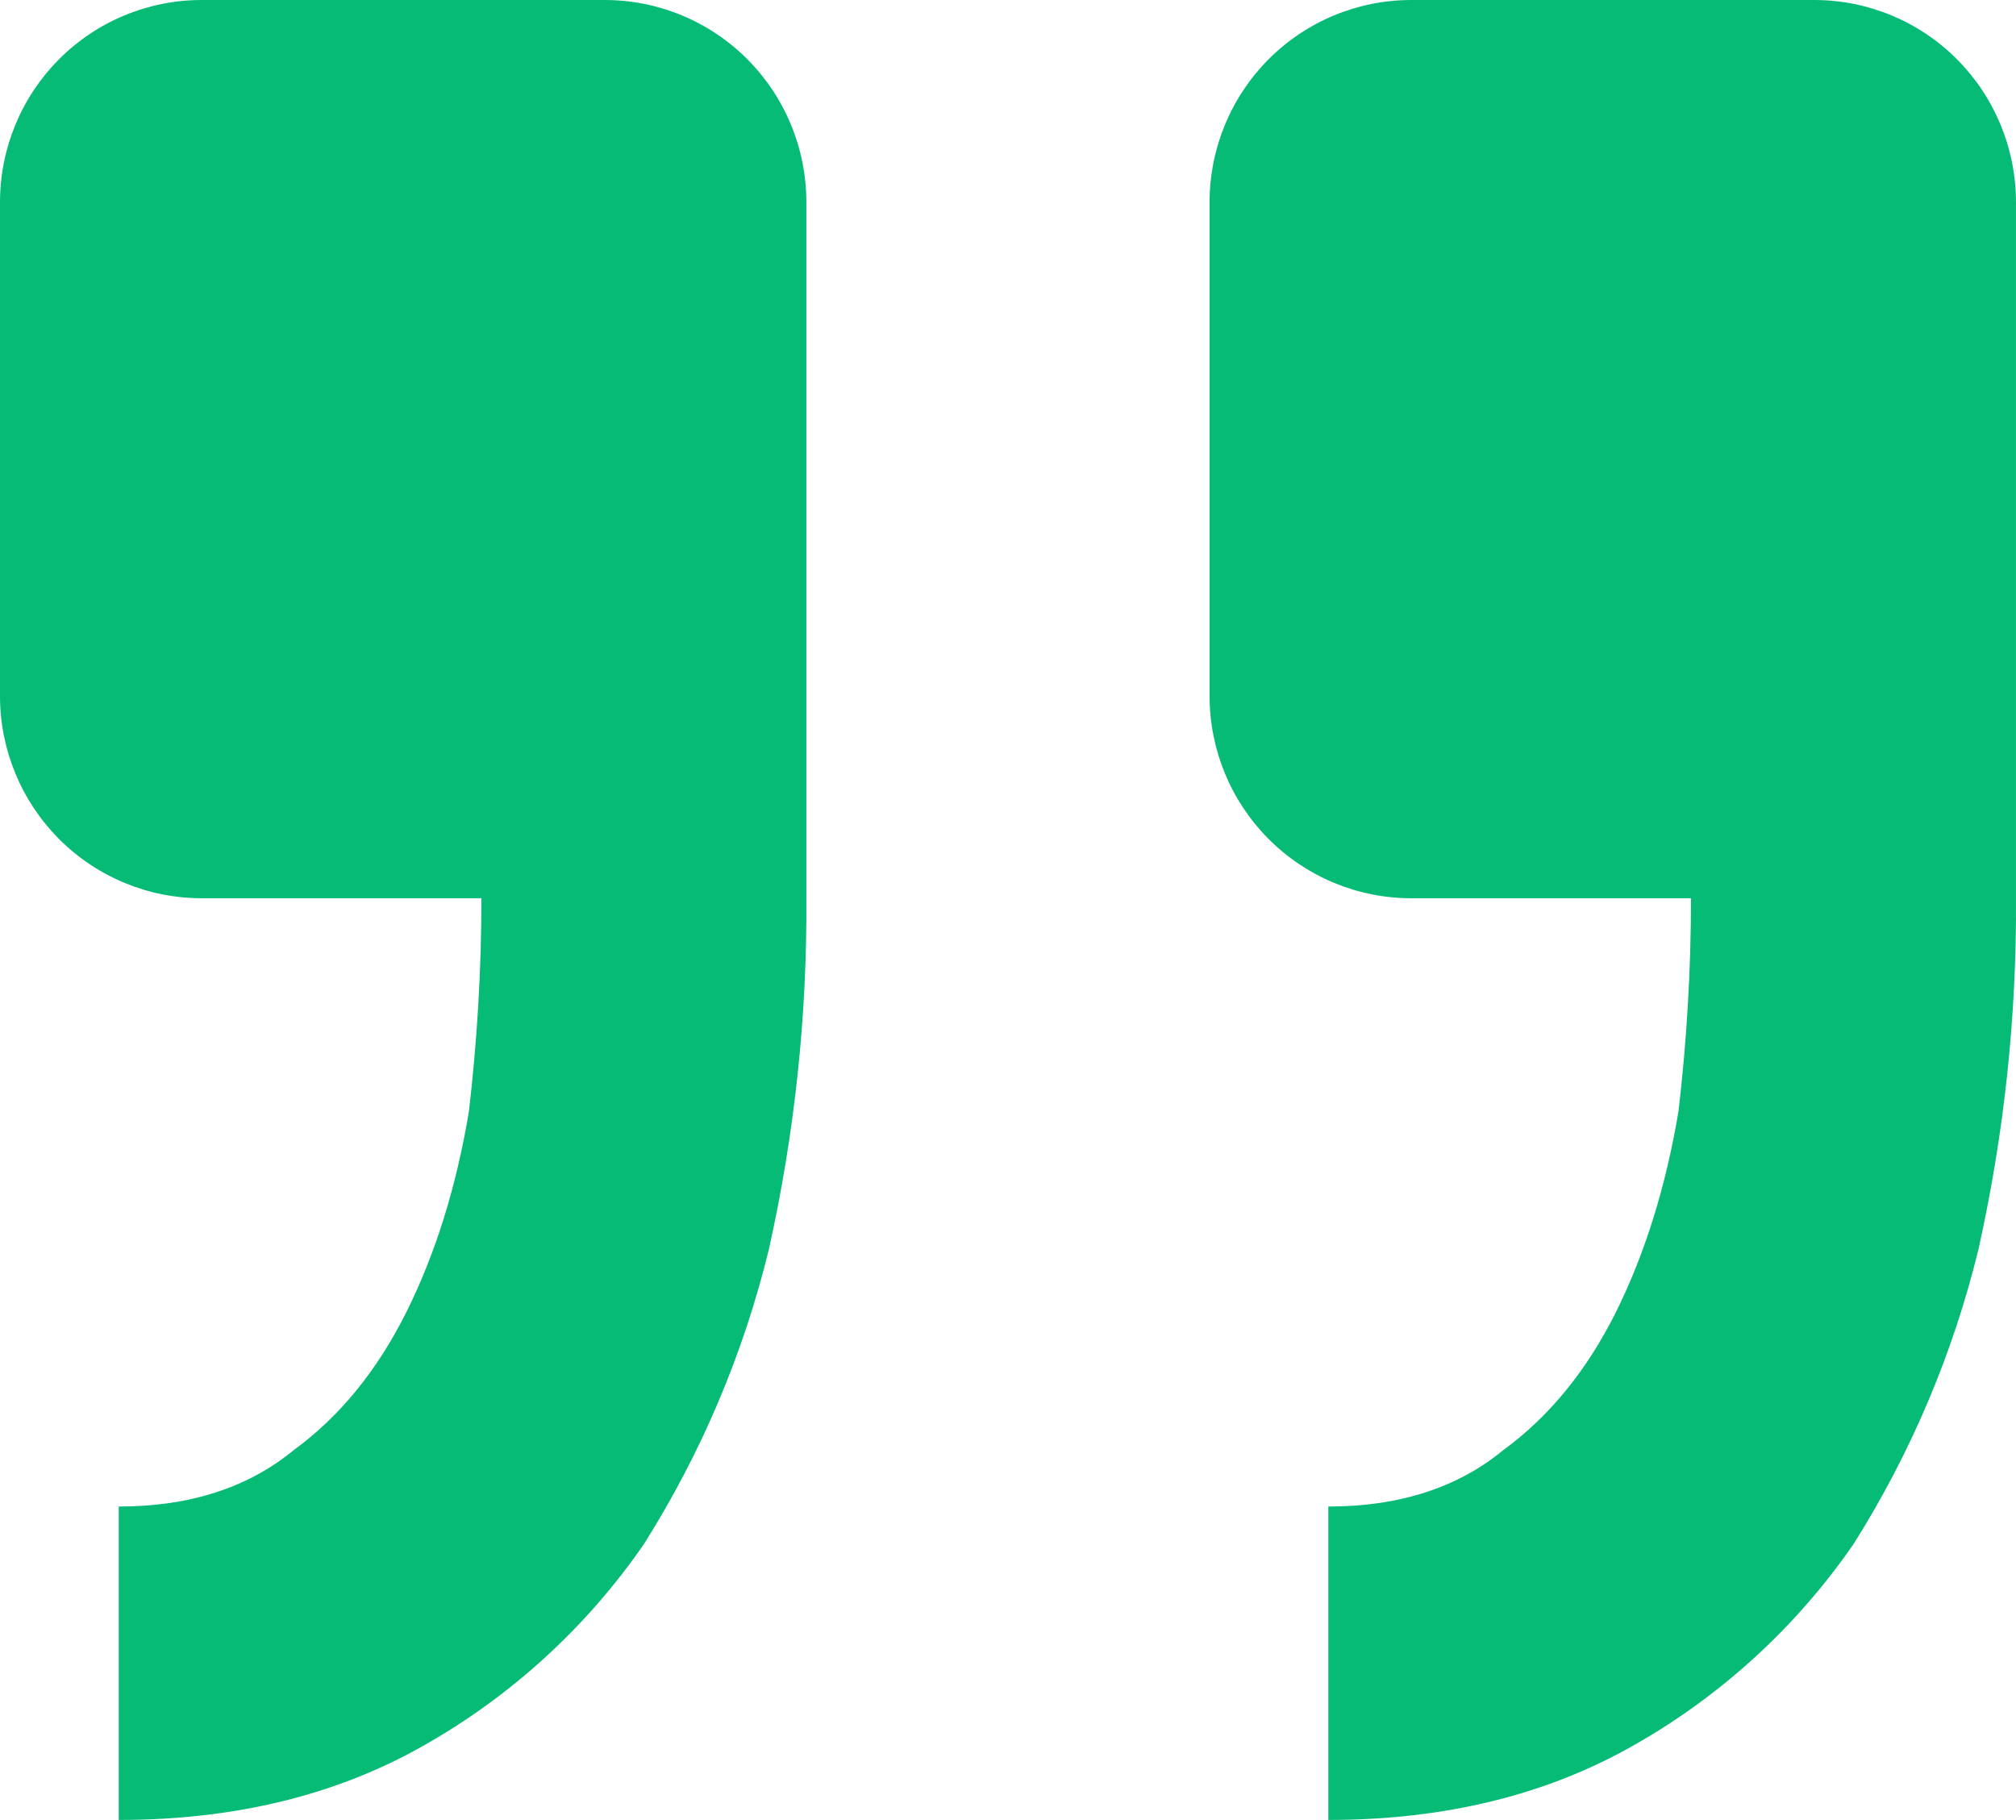 <svg width="72" height="65" viewBox="0 0 72 65" fill="none" xmlns="http://www.w3.org/2000/svg">
<path d="M7.2 0C5.29 0 3.459 0.761 2.109 2.115C0.759 3.47 0 5.307 0 7.222V24.859C0 26.774 0.759 28.611 2.109 29.966C3.459 31.32 5.29 32.081 7.2 32.081H17.193C17.193 34.618 17.044 37.156 16.747 39.693C16.3 42.38 15.556 44.768 14.515 46.858C13.473 48.947 12.132 50.592 10.49 51.791C8.858 53.134 6.775 53.806 4.241 53.806V65C8.407 65 12.055 64.104 15.184 62.313C18.292 60.545 20.963 58.096 22.996 55.149C25.044 51.905 26.552 48.349 27.46 44.619C28.379 40.504 28.828 36.298 28.799 32.081V7.222C28.799 5.307 28.041 3.47 26.691 2.115C25.34 0.761 23.509 0 21.6 0H7.2ZM50.399 0C48.49 0 46.658 0.761 45.308 2.115C43.958 3.47 43.199 5.307 43.199 7.222V24.859C43.199 26.774 43.958 28.611 45.308 29.966C46.658 31.32 48.49 32.081 50.399 32.081H60.392C60.392 34.618 60.244 37.156 59.946 39.693C59.495 42.38 58.751 44.768 57.714 46.858C56.673 48.947 55.331 50.592 53.689 51.791C52.057 53.134 49.974 53.806 47.44 53.806V65C51.606 65 55.254 64.104 58.384 62.313C61.492 60.545 64.162 58.096 66.196 55.149C68.243 51.905 69.751 48.349 70.659 44.619C71.578 40.504 72.028 36.298 71.999 32.081V7.222C71.999 5.307 71.24 3.47 69.89 2.115C68.54 0.761 66.708 0 64.799 0H50.399Z" fill="#06BB76"/>
</svg>
